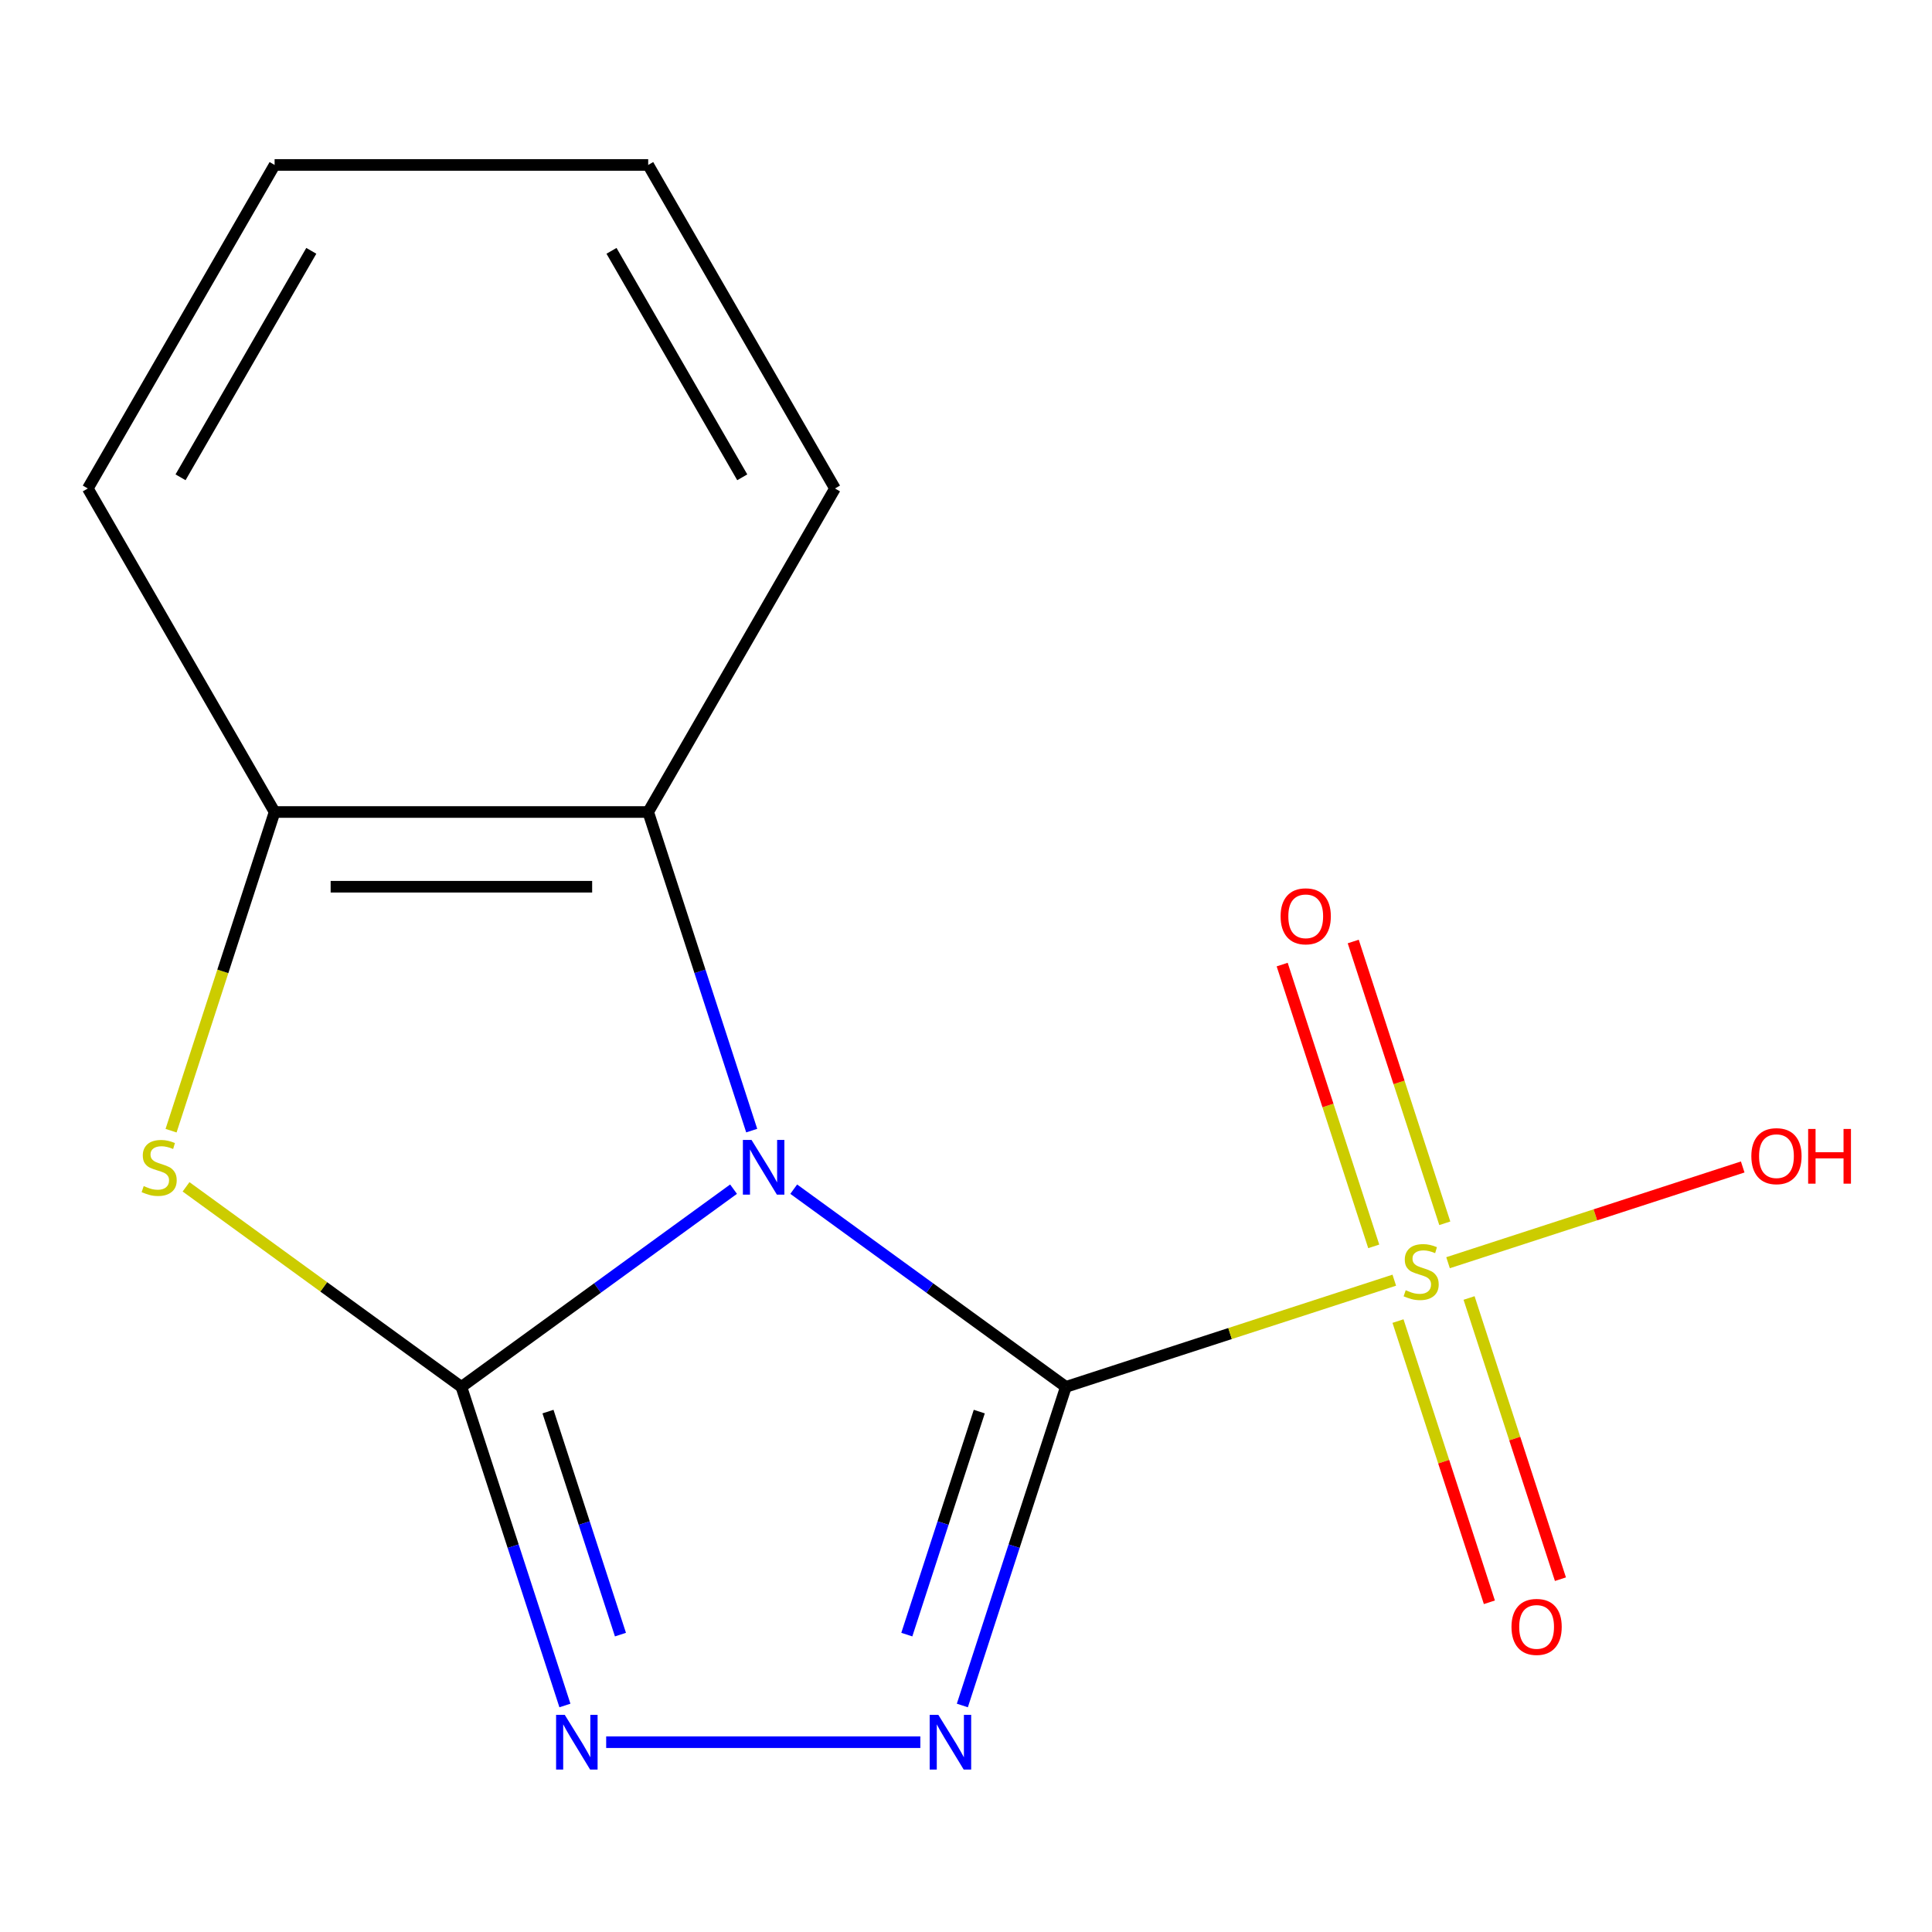 <?xml version='1.0' encoding='iso-8859-1'?>
<svg version='1.1' baseProfile='full'
              xmlns='http://www.w3.org/2000/svg'
                      xmlns:rdkit='http://www.rdkit.org/xml'
                      xmlns:xlink='http://www.w3.org/1999/xlink'
                  xml:space='preserve'
width='1000px' height='1000px' viewBox='0 0 1000 1000'>
<!-- END OF HEADER -->
<rect style='opacity:1.0;fill:#FFFFFF;stroke:none' width='1000' height='1000' x='0' y='0'> </rect>
<path class='bond-0' d='M 551.691,717.852 L 481.26,666.681' style='fill:none;fill-rule:evenodd;stroke:#000000;stroke-width:6px;stroke-linecap:butt;stroke-linejoin:miter;stroke-opacity:1' />
<path class='bond-0' d='M 481.26,666.681 L 410.829,615.51' style='fill:none;fill-rule:evenodd;stroke:#0000FF;stroke-width:6px;stroke-linecap:butt;stroke-linejoin:miter;stroke-opacity:1' />
<path class='bond-2' d='M 551.691,717.852 L 636.684,690.236' style='fill:none;fill-rule:evenodd;stroke:#000000;stroke-width:6px;stroke-linecap:butt;stroke-linejoin:miter;stroke-opacity:1' />
<path class='bond-2' d='M 636.684,690.236 L 721.678,662.619' style='fill:none;fill-rule:evenodd;stroke:#CCCC00;stroke-width:6px;stroke-linecap:butt;stroke-linejoin:miter;stroke-opacity:1' />
<path class='bond-3' d='M 551.691,717.852 L 524.9,800.305' style='fill:none;fill-rule:evenodd;stroke:#000000;stroke-width:6px;stroke-linecap:butt;stroke-linejoin:miter;stroke-opacity:1' />
<path class='bond-3' d='M 524.9,800.305 L 498.109,882.758' style='fill:none;fill-rule:evenodd;stroke:#0000FF;stroke-width:6px;stroke-linecap:butt;stroke-linejoin:miter;stroke-opacity:1' />
<path class='bond-3' d='M 506.873,730.637 L 488.12,788.354' style='fill:none;fill-rule:evenodd;stroke:#000000;stroke-width:6px;stroke-linecap:butt;stroke-linejoin:miter;stroke-opacity:1' />
<path class='bond-3' d='M 488.12,788.354 L 469.366,846.072' style='fill:none;fill-rule:evenodd;stroke:#0000FF;stroke-width:6px;stroke-linecap:butt;stroke-linejoin:miter;stroke-opacity:1' />
<path class='bond-1' d='M 379.681,615.51 L 309.25,666.681' style='fill:none;fill-rule:evenodd;stroke:#0000FF;stroke-width:6px;stroke-linecap:butt;stroke-linejoin:miter;stroke-opacity:1' />
<path class='bond-1' d='M 309.25,666.681 L 238.82,717.852' style='fill:none;fill-rule:evenodd;stroke:#000000;stroke-width:6px;stroke-linecap:butt;stroke-linejoin:miter;stroke-opacity:1' />
<path class='bond-6' d='M 389.084,585.2 L 362.293,502.747' style='fill:none;fill-rule:evenodd;stroke:#0000FF;stroke-width:6px;stroke-linecap:butt;stroke-linejoin:miter;stroke-opacity:1' />
<path class='bond-6' d='M 362.293,502.747 L 335.502,420.293' style='fill:none;fill-rule:evenodd;stroke:#000000;stroke-width:6px;stroke-linecap:butt;stroke-linejoin:miter;stroke-opacity:1' />
<path class='bond-5' d='M 238.82,717.852 L 167.559,666.078' style='fill:none;fill-rule:evenodd;stroke:#000000;stroke-width:6px;stroke-linecap:butt;stroke-linejoin:miter;stroke-opacity:1' />
<path class='bond-5' d='M 167.559,666.078 L 96.298,614.304' style='fill:none;fill-rule:evenodd;stroke:#CCCC00;stroke-width:6px;stroke-linecap:butt;stroke-linejoin:miter;stroke-opacity:1' />
<path class='bond-15' d='M 238.82,717.852 L 265.61,800.305' style='fill:none;fill-rule:evenodd;stroke:#000000;stroke-width:6px;stroke-linecap:butt;stroke-linejoin:miter;stroke-opacity:1' />
<path class='bond-15' d='M 265.61,800.305 L 292.401,882.758' style='fill:none;fill-rule:evenodd;stroke:#0000FF;stroke-width:6px;stroke-linecap:butt;stroke-linejoin:miter;stroke-opacity:1' />
<path class='bond-15' d='M 283.637,730.637 L 302.391,788.354' style='fill:none;fill-rule:evenodd;stroke:#000000;stroke-width:6px;stroke-linecap:butt;stroke-linejoin:miter;stroke-opacity:1' />
<path class='bond-15' d='M 302.391,788.354 L 321.144,846.072' style='fill:none;fill-rule:evenodd;stroke:#0000FF;stroke-width:6px;stroke-linecap:butt;stroke-linejoin:miter;stroke-opacity:1' />
<path class='bond-8' d='M 723.607,683.788 L 747.253,756.563' style='fill:none;fill-rule:evenodd;stroke:#CCCC00;stroke-width:6px;stroke-linecap:butt;stroke-linejoin:miter;stroke-opacity:1' />
<path class='bond-8' d='M 747.253,756.563 L 770.9,829.339' style='fill:none;fill-rule:evenodd;stroke:#FF0000;stroke-width:6px;stroke-linecap:butt;stroke-linejoin:miter;stroke-opacity:1' />
<path class='bond-8' d='M 760.387,671.837 L 784.034,744.613' style='fill:none;fill-rule:evenodd;stroke:#CCCC00;stroke-width:6px;stroke-linecap:butt;stroke-linejoin:miter;stroke-opacity:1' />
<path class='bond-8' d='M 784.034,744.613 L 807.68,817.388' style='fill:none;fill-rule:evenodd;stroke:#FF0000;stroke-width:6px;stroke-linecap:butt;stroke-linejoin:miter;stroke-opacity:1' />
<path class='bond-9' d='M 747.823,633.169 L 724.128,560.244' style='fill:none;fill-rule:evenodd;stroke:#CCCC00;stroke-width:6px;stroke-linecap:butt;stroke-linejoin:miter;stroke-opacity:1' />
<path class='bond-9' d='M 724.128,560.244 L 700.433,487.318' style='fill:none;fill-rule:evenodd;stroke:#FF0000;stroke-width:6px;stroke-linecap:butt;stroke-linejoin:miter;stroke-opacity:1' />
<path class='bond-9' d='M 711.043,645.12 L 687.348,572.194' style='fill:none;fill-rule:evenodd;stroke:#CCCC00;stroke-width:6px;stroke-linecap:butt;stroke-linejoin:miter;stroke-opacity:1' />
<path class='bond-9' d='M 687.348,572.194 L 663.653,499.269' style='fill:none;fill-rule:evenodd;stroke:#FF0000;stroke-width:6px;stroke-linecap:butt;stroke-linejoin:miter;stroke-opacity:1' />
<path class='bond-10' d='M 749.506,653.578 L 825.765,628.799' style='fill:none;fill-rule:evenodd;stroke:#CCCC00;stroke-width:6px;stroke-linecap:butt;stroke-linejoin:miter;stroke-opacity:1' />
<path class='bond-10' d='M 825.765,628.799 L 902.024,604.021' style='fill:none;fill-rule:evenodd;stroke:#FF0000;stroke-width:6px;stroke-linecap:butt;stroke-linejoin:miter;stroke-opacity:1' />
<path class='bond-4' d='M 476.364,901.753 L 313.757,901.753' style='fill:none;fill-rule:evenodd;stroke:#0000FF;stroke-width:6px;stroke-linecap:butt;stroke-linejoin:miter;stroke-opacity:1' />
<path class='bond-16' d='M 88.543,585.24 L 115.34,502.767' style='fill:none;fill-rule:evenodd;stroke:#CCCC00;stroke-width:6px;stroke-linecap:butt;stroke-linejoin:miter;stroke-opacity:1' />
<path class='bond-16' d='M 115.34,502.767 L 142.137,420.293' style='fill:none;fill-rule:evenodd;stroke:#000000;stroke-width:6px;stroke-linecap:butt;stroke-linejoin:miter;stroke-opacity:1' />
<path class='bond-7' d='M 335.502,420.293 L 142.137,420.293' style='fill:none;fill-rule:evenodd;stroke:#000000;stroke-width:6px;stroke-linecap:butt;stroke-linejoin:miter;stroke-opacity:1' />
<path class='bond-7' d='M 306.497,458.966 L 171.142,458.966' style='fill:none;fill-rule:evenodd;stroke:#000000;stroke-width:6px;stroke-linecap:butt;stroke-linejoin:miter;stroke-opacity:1' />
<path class='bond-11' d='M 335.502,420.293 L 432.185,252.834' style='fill:none;fill-rule:evenodd;stroke:#000000;stroke-width:6px;stroke-linecap:butt;stroke-linejoin:miter;stroke-opacity:1' />
<path class='bond-12' d='M 142.137,420.293 L 45.455,252.834' style='fill:none;fill-rule:evenodd;stroke:#000000;stroke-width:6px;stroke-linecap:butt;stroke-linejoin:miter;stroke-opacity:1' />
<path class='bond-13' d='M 432.185,252.834 L 335.502,85.375' style='fill:none;fill-rule:evenodd;stroke:#000000;stroke-width:6px;stroke-linecap:butt;stroke-linejoin:miter;stroke-opacity:1' />
<path class='bond-13' d='M 384.19,247.052 L 316.513,129.831' style='fill:none;fill-rule:evenodd;stroke:#000000;stroke-width:6px;stroke-linecap:butt;stroke-linejoin:miter;stroke-opacity:1' />
<path class='bond-17' d='M 45.455,252.834 L 142.137,85.375' style='fill:none;fill-rule:evenodd;stroke:#000000;stroke-width:6px;stroke-linecap:butt;stroke-linejoin:miter;stroke-opacity:1' />
<path class='bond-17' d='M 93.449,247.052 L 161.126,129.831' style='fill:none;fill-rule:evenodd;stroke:#000000;stroke-width:6px;stroke-linecap:butt;stroke-linejoin:miter;stroke-opacity:1' />
<path class='bond-14' d='M 335.502,85.375 L 142.137,85.375' style='fill:none;fill-rule:evenodd;stroke:#000000;stroke-width:6px;stroke-linecap:butt;stroke-linejoin:miter;stroke-opacity:1' />
<path  class='atom-1' d='M 388.995 590.034
L 398.275 605.034
Q 399.195 606.514, 400.675 609.194
Q 402.155 611.874, 402.235 612.034
L 402.235 590.034
L 405.995 590.034
L 405.995 618.354
L 402.115 618.354
L 392.155 601.954
Q 390.995 600.034, 389.755 597.834
Q 388.555 595.634, 388.195 594.954
L 388.195 618.354
L 384.515 618.354
L 384.515 590.034
L 388.995 590.034
' fill='#0000FF'/>
<path  class='atom-3' d='M 727.592 667.818
Q 727.912 667.938, 729.232 668.498
Q 730.552 669.058, 731.992 669.418
Q 733.472 669.738, 734.912 669.738
Q 737.592 669.738, 739.152 668.458
Q 740.712 667.138, 740.712 664.858
Q 740.712 663.298, 739.912 662.338
Q 739.152 661.378, 737.952 660.858
Q 736.752 660.338, 734.752 659.738
Q 732.232 658.978, 730.712 658.258
Q 729.232 657.538, 728.152 656.018
Q 727.112 654.498, 727.112 651.938
Q 727.112 648.378, 729.512 646.178
Q 731.952 643.978, 736.752 643.978
Q 740.032 643.978, 743.752 645.538
L 742.832 648.618
Q 739.432 647.218, 736.872 647.218
Q 734.112 647.218, 732.592 648.378
Q 731.072 649.498, 731.112 651.458
Q 731.112 652.978, 731.872 653.898
Q 732.672 654.818, 733.792 655.338
Q 734.952 655.858, 736.872 656.458
Q 739.432 657.258, 740.952 658.058
Q 742.472 658.858, 743.552 660.498
Q 744.672 662.098, 744.672 664.858
Q 744.672 668.778, 742.032 670.898
Q 739.432 672.978, 735.072 672.978
Q 732.552 672.978, 730.632 672.418
Q 728.752 671.898, 726.512 670.978
L 727.592 667.818
' fill='#CCCC00'/>
<path  class='atom-4' d='M 485.678 887.593
L 494.958 902.593
Q 495.878 904.073, 497.358 906.753
Q 498.838 909.433, 498.918 909.593
L 498.918 887.593
L 502.678 887.593
L 502.678 915.913
L 498.798 915.913
L 488.838 899.513
Q 487.678 897.593, 486.438 895.393
Q 485.238 893.193, 484.878 892.513
L 484.878 915.913
L 481.198 915.913
L 481.198 887.593
L 485.678 887.593
' fill='#0000FF'/>
<path  class='atom-5' d='M 292.313 887.593
L 301.593 902.593
Q 302.513 904.073, 303.993 906.753
Q 305.473 909.433, 305.553 909.593
L 305.553 887.593
L 309.313 887.593
L 309.313 915.913
L 305.433 915.913
L 295.473 899.513
Q 294.313 897.593, 293.073 895.393
Q 291.873 893.193, 291.513 892.513
L 291.513 915.913
L 287.833 915.913
L 287.833 887.593
L 292.313 887.593
' fill='#0000FF'/>
<path  class='atom-6' d='M 74.384 613.914
Q 74.704 614.034, 76.024 614.594
Q 77.344 615.154, 78.784 615.514
Q 80.264 615.834, 81.704 615.834
Q 84.384 615.834, 85.944 614.554
Q 87.504 613.234, 87.504 610.954
Q 87.504 609.394, 86.704 608.434
Q 85.944 607.474, 84.744 606.954
Q 83.544 606.434, 81.544 605.834
Q 79.024 605.074, 77.504 604.354
Q 76.024 603.634, 74.944 602.114
Q 73.904 600.594, 73.904 598.034
Q 73.904 594.474, 76.304 592.274
Q 78.744 590.074, 83.544 590.074
Q 86.824 590.074, 90.544 591.634
L 89.624 594.714
Q 86.224 593.314, 83.664 593.314
Q 80.904 593.314, 79.384 594.474
Q 77.864 595.594, 77.904 597.554
Q 77.904 599.074, 78.664 599.994
Q 79.464 600.914, 80.584 601.434
Q 81.744 601.954, 83.664 602.554
Q 86.224 603.354, 87.744 604.154
Q 89.264 604.954, 90.344 606.594
Q 91.464 608.194, 91.464 610.954
Q 91.464 614.874, 88.824 616.994
Q 86.224 619.074, 81.864 619.074
Q 79.344 619.074, 77.424 618.514
Q 75.544 617.994, 73.304 617.074
L 74.384 613.914
' fill='#CCCC00'/>
<path  class='atom-9' d='M 782.345 842.08
Q 782.345 835.28, 785.705 831.48
Q 789.065 827.68, 795.345 827.68
Q 801.625 827.68, 804.985 831.48
Q 808.345 835.28, 808.345 842.08
Q 808.345 848.96, 804.945 852.88
Q 801.545 856.76, 795.345 856.76
Q 789.105 856.76, 785.705 852.88
Q 782.345 849, 782.345 842.08
M 795.345 853.56
Q 799.665 853.56, 801.985 850.68
Q 804.345 847.76, 804.345 842.08
Q 804.345 836.52, 801.985 833.72
Q 799.665 830.88, 795.345 830.88
Q 791.025 830.88, 788.665 833.68
Q 786.345 836.48, 786.345 842.08
Q 786.345 847.8, 788.665 850.68
Q 791.025 853.56, 795.345 853.56
' fill='#FF0000'/>
<path  class='atom-10' d='M 662.839 474.277
Q 662.839 467.477, 666.199 463.677
Q 669.559 459.877, 675.839 459.877
Q 682.119 459.877, 685.479 463.677
Q 688.839 467.477, 688.839 474.277
Q 688.839 481.157, 685.439 485.077
Q 682.039 488.957, 675.839 488.957
Q 669.599 488.957, 666.199 485.077
Q 662.839 481.197, 662.839 474.277
M 675.839 485.757
Q 680.159 485.757, 682.479 482.877
Q 684.839 479.957, 684.839 474.277
Q 684.839 468.717, 682.479 465.917
Q 680.159 463.077, 675.839 463.077
Q 671.519 463.077, 669.159 465.877
Q 666.839 468.677, 666.839 474.277
Q 666.839 479.997, 669.159 482.877
Q 671.519 485.757, 675.839 485.757
' fill='#FF0000'/>
<path  class='atom-11' d='M 906.493 598.425
Q 906.493 591.625, 909.853 587.825
Q 913.213 584.025, 919.493 584.025
Q 925.773 584.025, 929.133 587.825
Q 932.493 591.625, 932.493 598.425
Q 932.493 605.305, 929.093 609.225
Q 925.693 613.105, 919.493 613.105
Q 913.253 613.105, 909.853 609.225
Q 906.493 605.345, 906.493 598.425
M 919.493 609.905
Q 923.813 609.905, 926.133 607.025
Q 928.493 604.105, 928.493 598.425
Q 928.493 592.865, 926.133 590.065
Q 923.813 587.225, 919.493 587.225
Q 915.173 587.225, 912.813 590.025
Q 910.493 592.825, 910.493 598.425
Q 910.493 604.145, 912.813 607.025
Q 915.173 609.905, 919.493 609.905
' fill='#FF0000'/>
<path  class='atom-11' d='M 935.893 584.345
L 939.733 584.345
L 939.733 596.385
L 954.213 596.385
L 954.213 584.345
L 958.053 584.345
L 958.053 612.665
L 954.213 612.665
L 954.213 599.585
L 939.733 599.585
L 939.733 612.665
L 935.893 612.665
L 935.893 584.345
' fill='#FF0000'/>
</svg>

